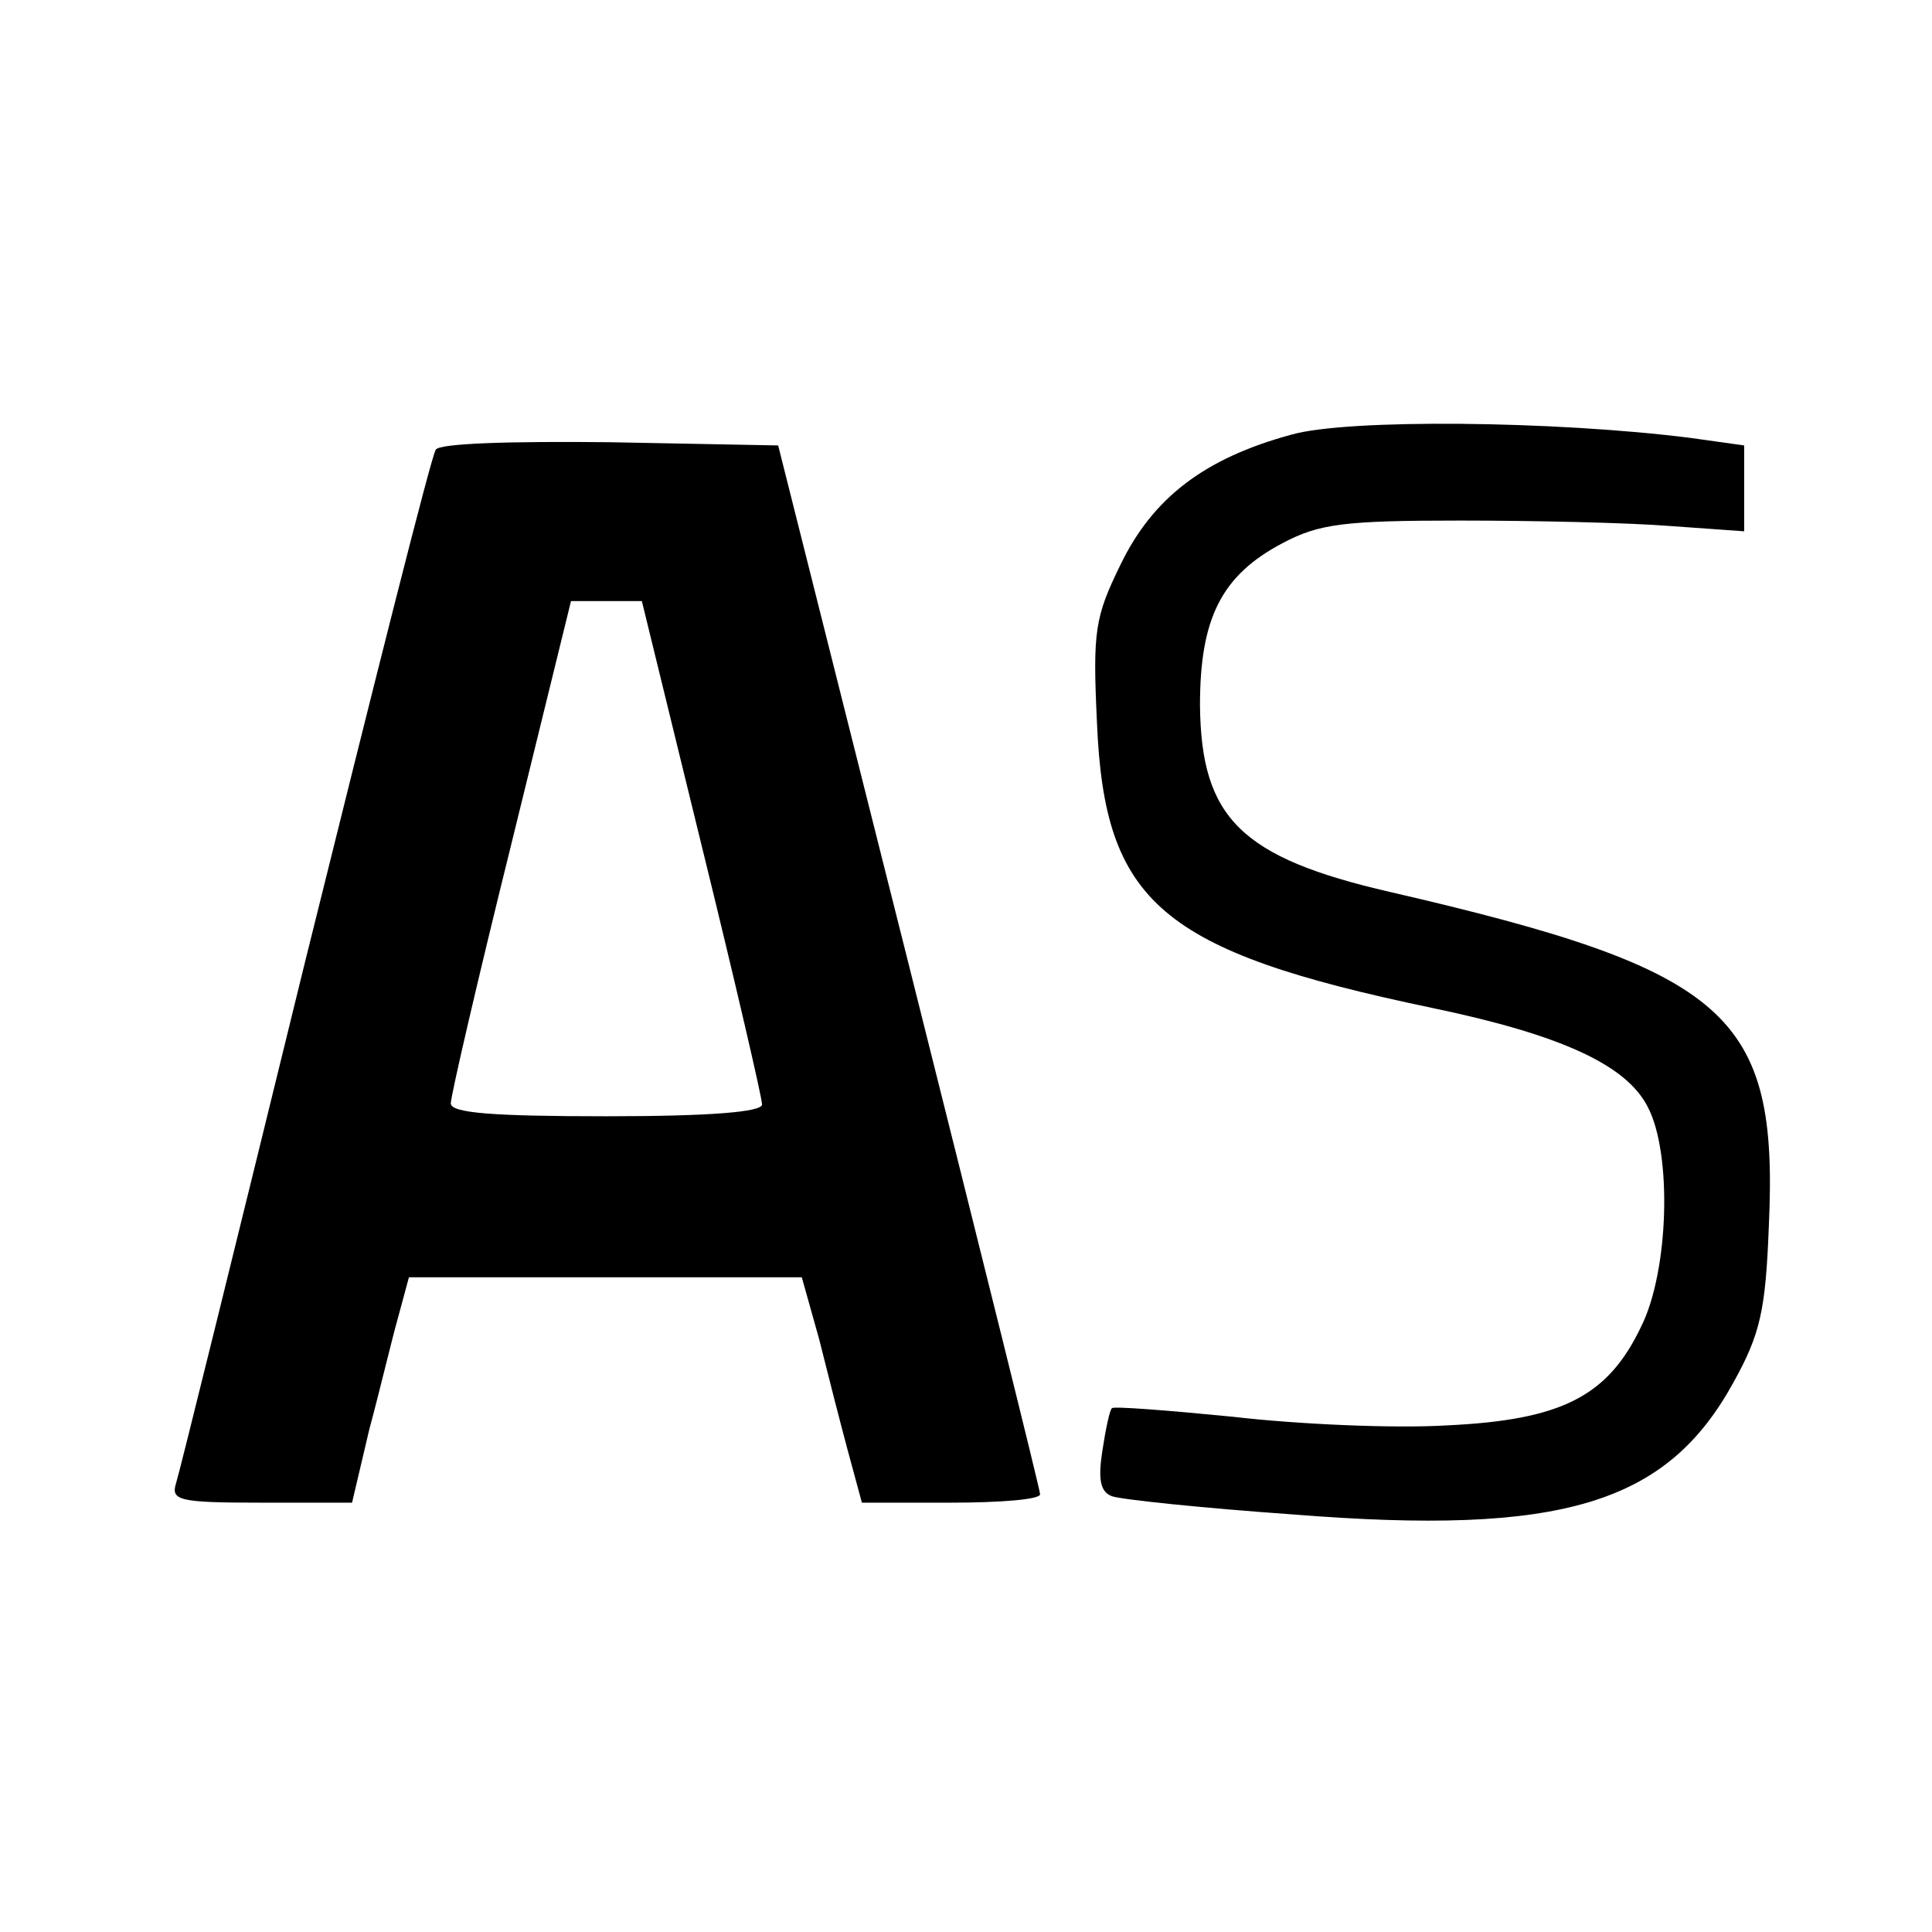 <?xml version="1.0" standalone="no"?>
<!DOCTYPE svg PUBLIC "-//W3C//DTD SVG 20010904//EN"
 "http://www.w3.org/TR/2001/REC-SVG-20010904/DTD/svg10.dtd">
<svg version="1.0" xmlns="http://www.w3.org/2000/svg"
 width="180pt" height="180pt" viewBox="0 0 180 180"
 preserveAspectRatio="xMidYMid meet">
<g transform="translate(0,180) scale(0.1,-0.1)"
fill="#000000" stroke="none">
<path d="M1203 1395 c-81 -22 -129 -59 -159 -121 -24 -49 -26 -62 -22 -147 7
-168 59 -213 312 -266 120 -25 181 -53 201 -92 23 -43 20 -153 -6 -205 -31
-65 -74 -87 -181 -92 -49 -3 -139 1 -199 8 -61 6 -112 10 -113 8 -2 -1 -6 -20
-9 -40 -4 -26 -2 -38 9 -42 8 -3 84 -11 169 -17 251 -20 348 10 410 123 25 45
30 67 33 146 9 197 -37 238 -353 311 -139 32 -176 69 -177 174 0 81 20 121 77
151 34 18 57 21 165 21 69 0 157 -2 195 -5 l70 -5 0 40 0 40 -50 7 c-126 16
-320 18 -372 3z"/>
<path d="M406 1381 c-4 -5 -58 -220 -122 -478 -63 -257 -117 -476 -120 -485
-5 -16 3 -18 79 -18 l85 0 16 68 c10 37 21 84 27 105 l10 37 183 0 183 0 16
-57 c8 -32 20 -79 27 -105 l13 -48 83 0 c46 0 84 3 83 8 0 4 -55 225 -122 492
l-122 485 -157 3 c-92 1 -159 -1 -162 -7z m248 -370 c31 -126 56 -234 56 -240
0 -7 -48 -11 -145 -11 -106 0 -145 3 -145 12 0 7 25 115 56 240 l56 228 33 0
33 0 56 -229z"/>
</g>
</svg>
